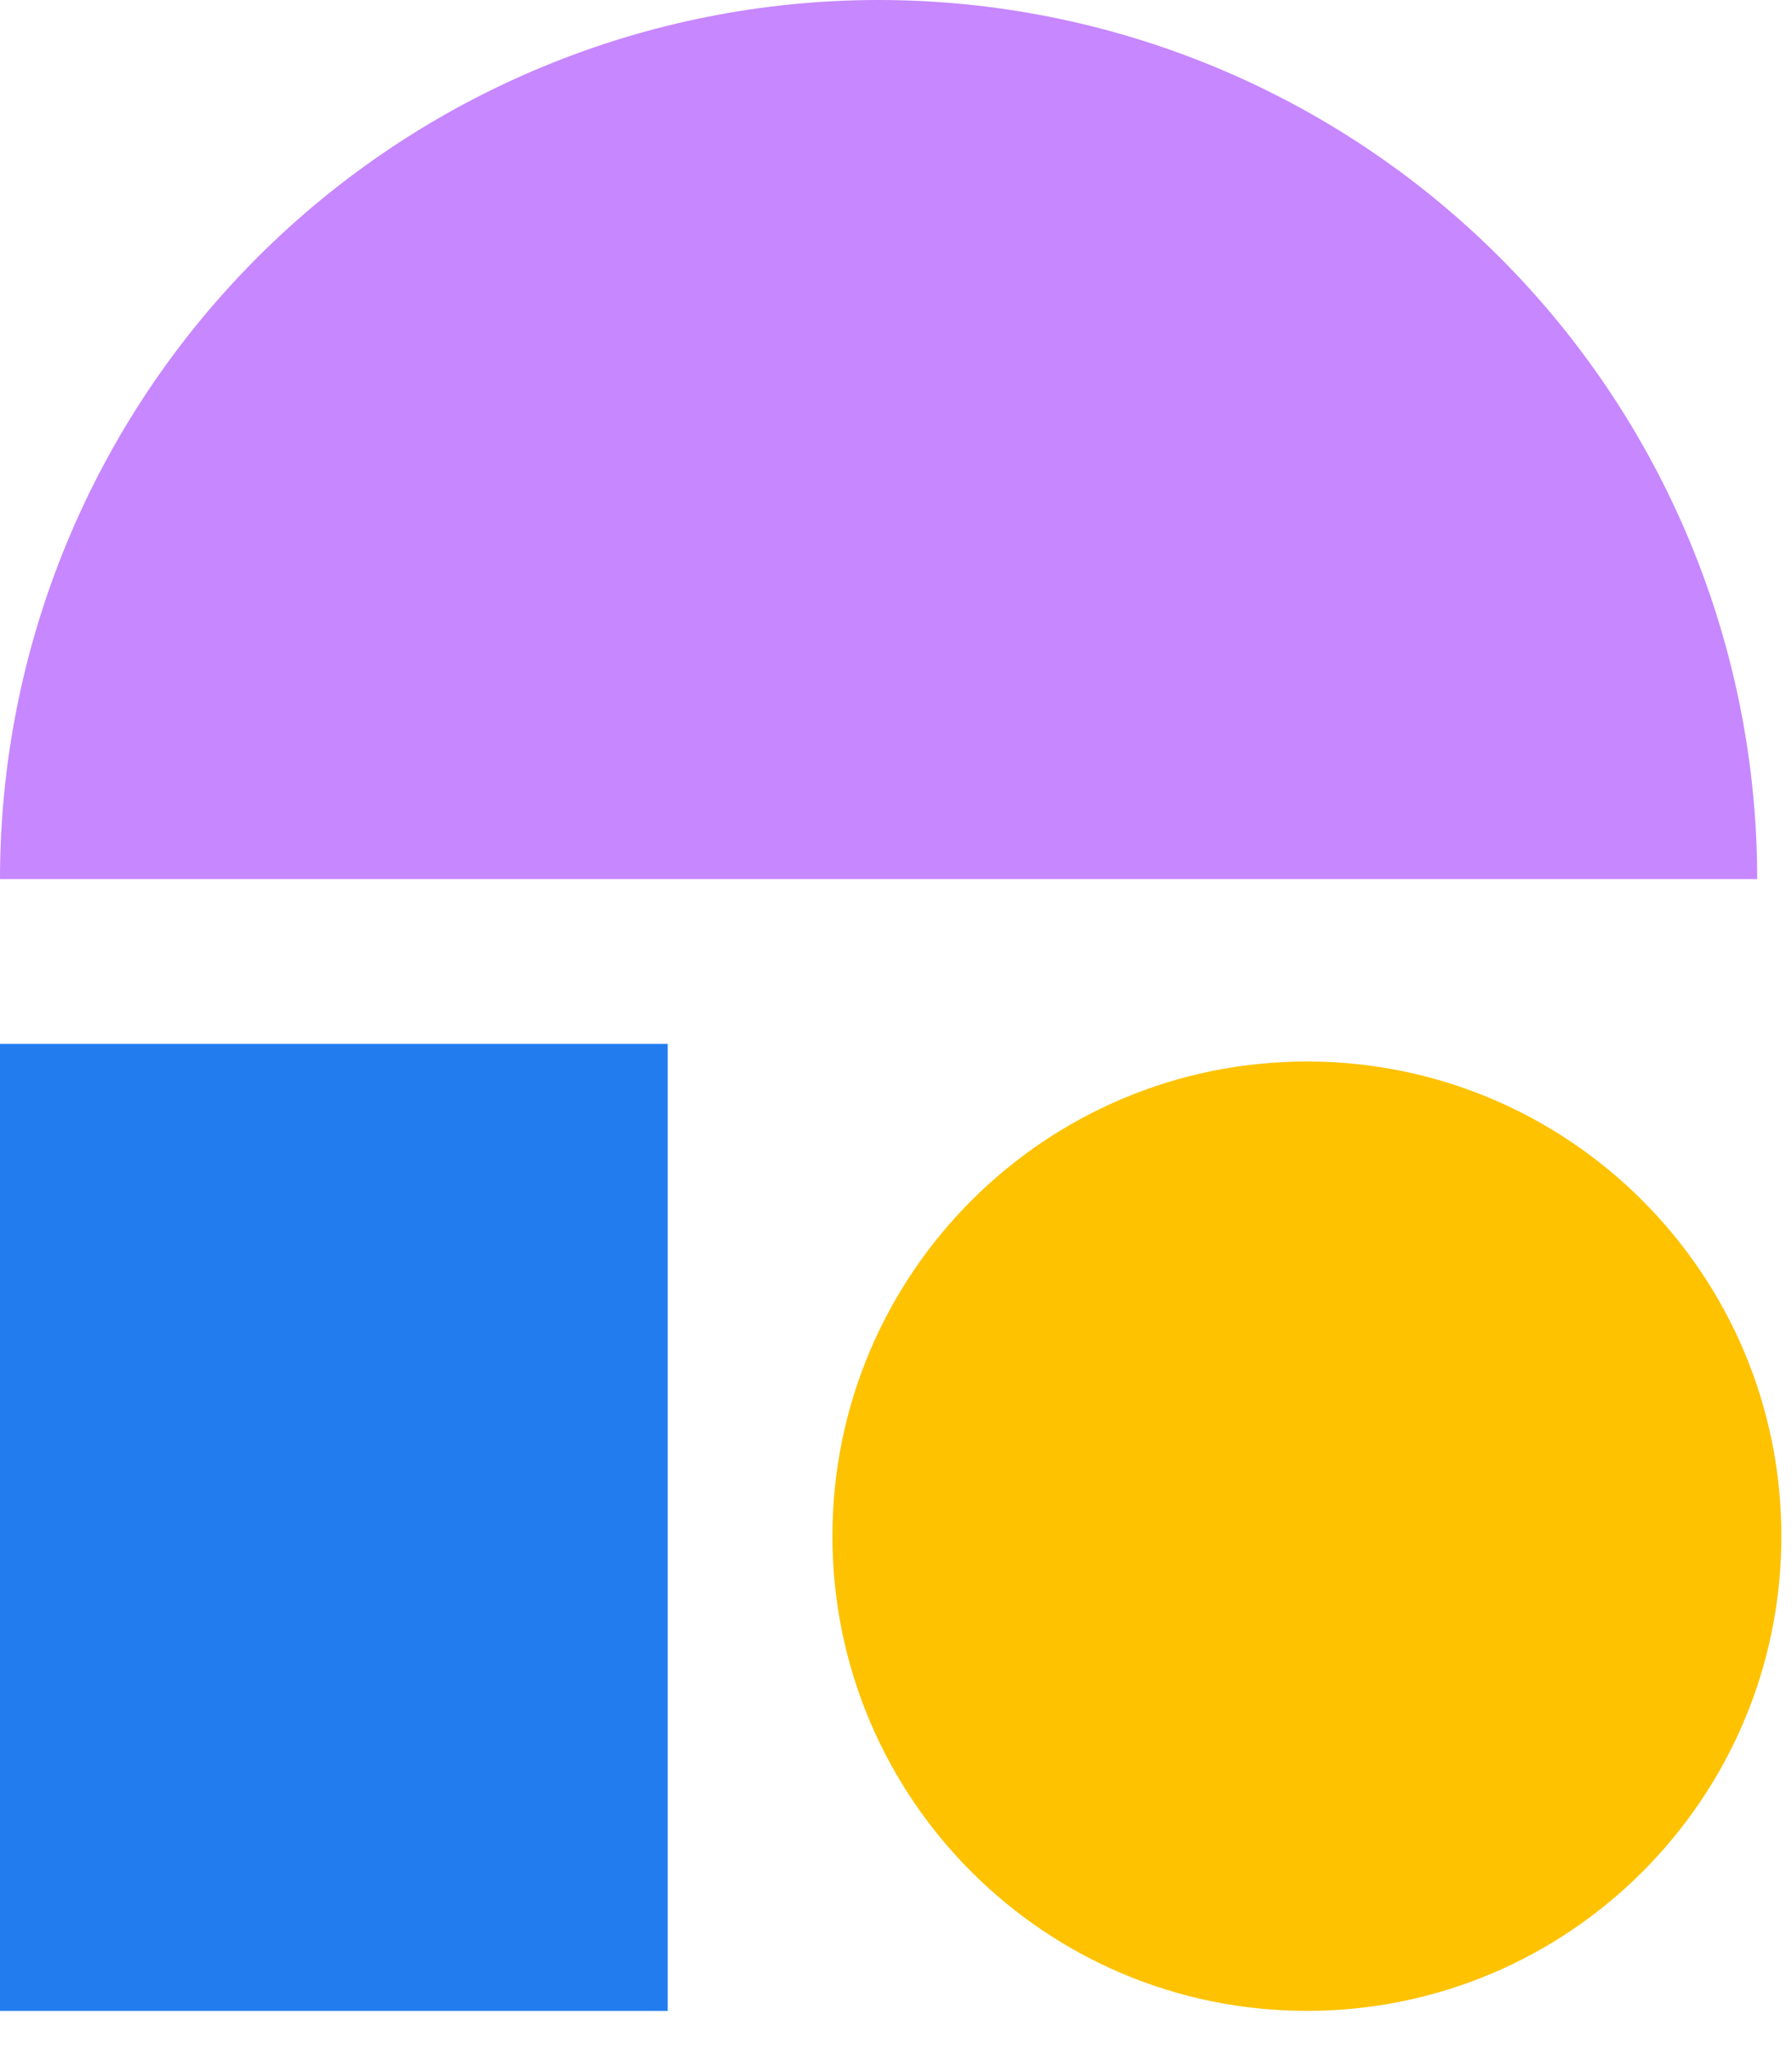 <?xml version="1.0" encoding="UTF-8"?> <svg xmlns="http://www.w3.org/2000/svg" width="28" height="32" viewBox="0 0 28 32" fill="none"><path d="M27.456 13.728C27.456 11.925 27.101 10.14 26.411 8.475C25.721 6.809 24.71 5.296 23.435 4.021C22.16 2.746 20.647 1.735 18.982 1.045C17.316 0.355 15.531 -7.88025e-08 13.728 0C11.925 7.88026e-08 10.14 0.355 8.475 1.045C6.809 1.735 5.296 2.746 4.021 4.021C2.746 5.296 1.735 6.809 1.045 8.475C0.355 10.14 -1.57605e-07 11.925 0 13.728L13.728 13.728H27.456Z" fill="#C787FF"></path><path d="M0 16.302H10.433V31.403H0V16.302Z" fill="#227CEE"></path><path d="M27.834 23.99C27.834 28.084 24.515 31.403 20.421 31.403C16.326 31.403 13.007 28.084 13.007 23.99C13.007 19.896 16.326 16.577 20.421 16.577C24.515 16.577 27.834 19.896 27.834 23.99Z" fill="#FEC200"></path></svg> 